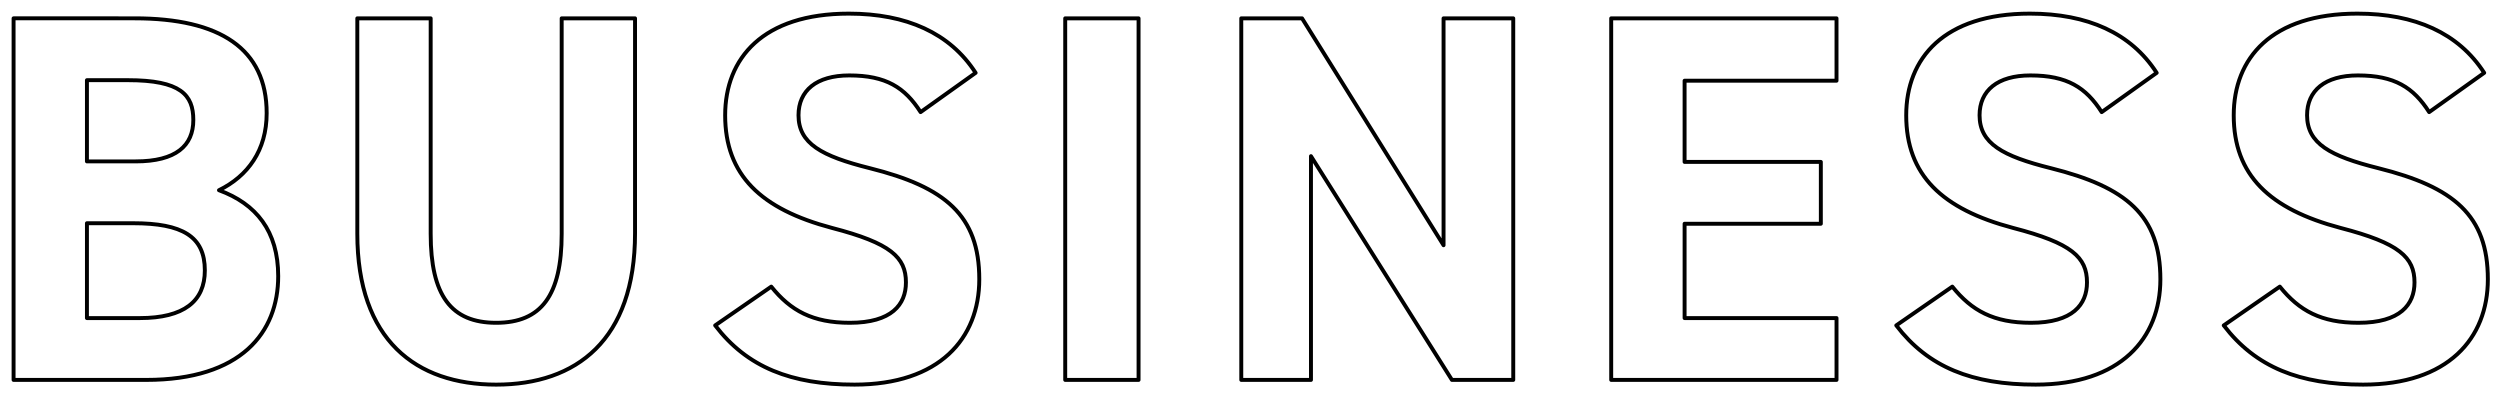 <svg xmlns="http://www.w3.org/2000/svg" width="636" height="101" viewBox="0 0 636 101">
  <defs>
    <style>
      .cls-1 {
        fill: #fff;
        fill-opacity: 0;
        stroke: #000;
        stroke-linejoin: round;
        stroke-width: 1px;
        fill-rule: evenodd;
      }
    </style>
  </defs>
  <path id="BUSINESS" class="cls-1" d="M827.954,300.167v91.982h33.727c24.262,0,33.593-12.131,33.593-26.395,0-11.464-5.6-18.4-15.064-21.862,7.332-3.6,12.131-10.131,12.131-19.6,0-16.4-11.864-24.129-33.593-24.129H827.954Zm18.663,52.123h11.731c12.531,0,18.263,3.333,18.263,12,0,7.865-5.332,12.131-16.53,12.131H846.617V352.29Zm0-36.393h10.4c13.464,0,16.663,3.733,16.663,10.132,0,6.532-4.4,10.531-14.664,10.531h-12.4V315.9Zm120.773-15.73v54.789c0,15.731-5.2,22.663-16.664,22.663s-16.663-6.932-16.663-22.663V300.167H915.4v54.789c0,27.062,14.93,38.393,35.326,38.393s35.327-11.331,35.327-38.526V300.167H967.39Zm105.31,13.864c-6.53-10.131-17.6-15.064-32.26-15.064-21.86,0-31.46,11.331-31.46,25.862,0,15.2,9.06,23.862,27.19,28.661,14.93,3.866,18.8,7.465,18.8,13.864,0,5.6-3.6,10.265-14.27,10.265-9.46,0-15.06-3.066-19.99-9.2l-14.27,9.864c8.14,10.665,19.33,15.064,35.46,15.064,21.6,0,31.73-11.731,31.73-26.8,0-16.263-8.66-23.462-27.86-28.261-12.26-3.066-18.13-6.265-18.13-13.464,0-6.265,4.53-10.131,12.93-10.131,9.33,0,14.13,3.066,18.13,9.331Zm41.45-13.864h-18.66v91.982h18.66V300.167Zm77.59,0v57.722l-36-57.722h-15.46v91.982h17.73V335.227l35.86,56.922h15.6V300.167h-17.73Zm42.65,0v91.982h57.32v-15.73h-38.65v-24h34.66V336.693h-34.66V316.031h38.65V300.167h-57.32Zm138.77,13.864c-6.53-10.131-17.59-15.064-32.26-15.064-21.86,0-31.46,11.331-31.46,25.862,0,15.2,9.07,23.862,27.2,28.661,14.93,3.866,18.79,7.465,18.79,13.864,0,5.6-3.6,10.265-14.26,10.265-9.47,0-15.07-3.066-20-9.2l-14.26,9.864c8.13,10.665,19.33,15.064,35.46,15.064,21.59,0,31.73-11.731,31.73-26.8,0-16.263-8.67-23.462-27.87-28.261-12.26-3.066-18.13-6.265-18.13-13.464,0-6.265,4.54-10.131,12.94-10.131,9.33,0,14.13,3.066,18.13,9.331Zm83.32,0c-6.53-10.131-17.6-15.064-32.26-15.064-21.87,0-31.46,11.331-31.46,25.862,0,15.2,9.06,23.862,27.19,28.661,14.93,3.866,18.8,7.465,18.8,13.864,0,5.6-3.6,10.265-14.27,10.265-9.46,0-15.06-3.066-19.99-9.2l-14.27,9.864c8.14,10.665,19.33,15.064,35.46,15.064,21.6,0,31.73-11.731,31.73-26.8,0-16.263-8.66-23.462-27.86-28.261-12.27-3.066-18.13-6.265-18.13-13.464,0-6.265,4.53-10.131,12.93-10.131,9.33,0,14.13,3.066,18.13,9.331Z" transform="translate(-824.5 -295.5)"/>
</svg>
